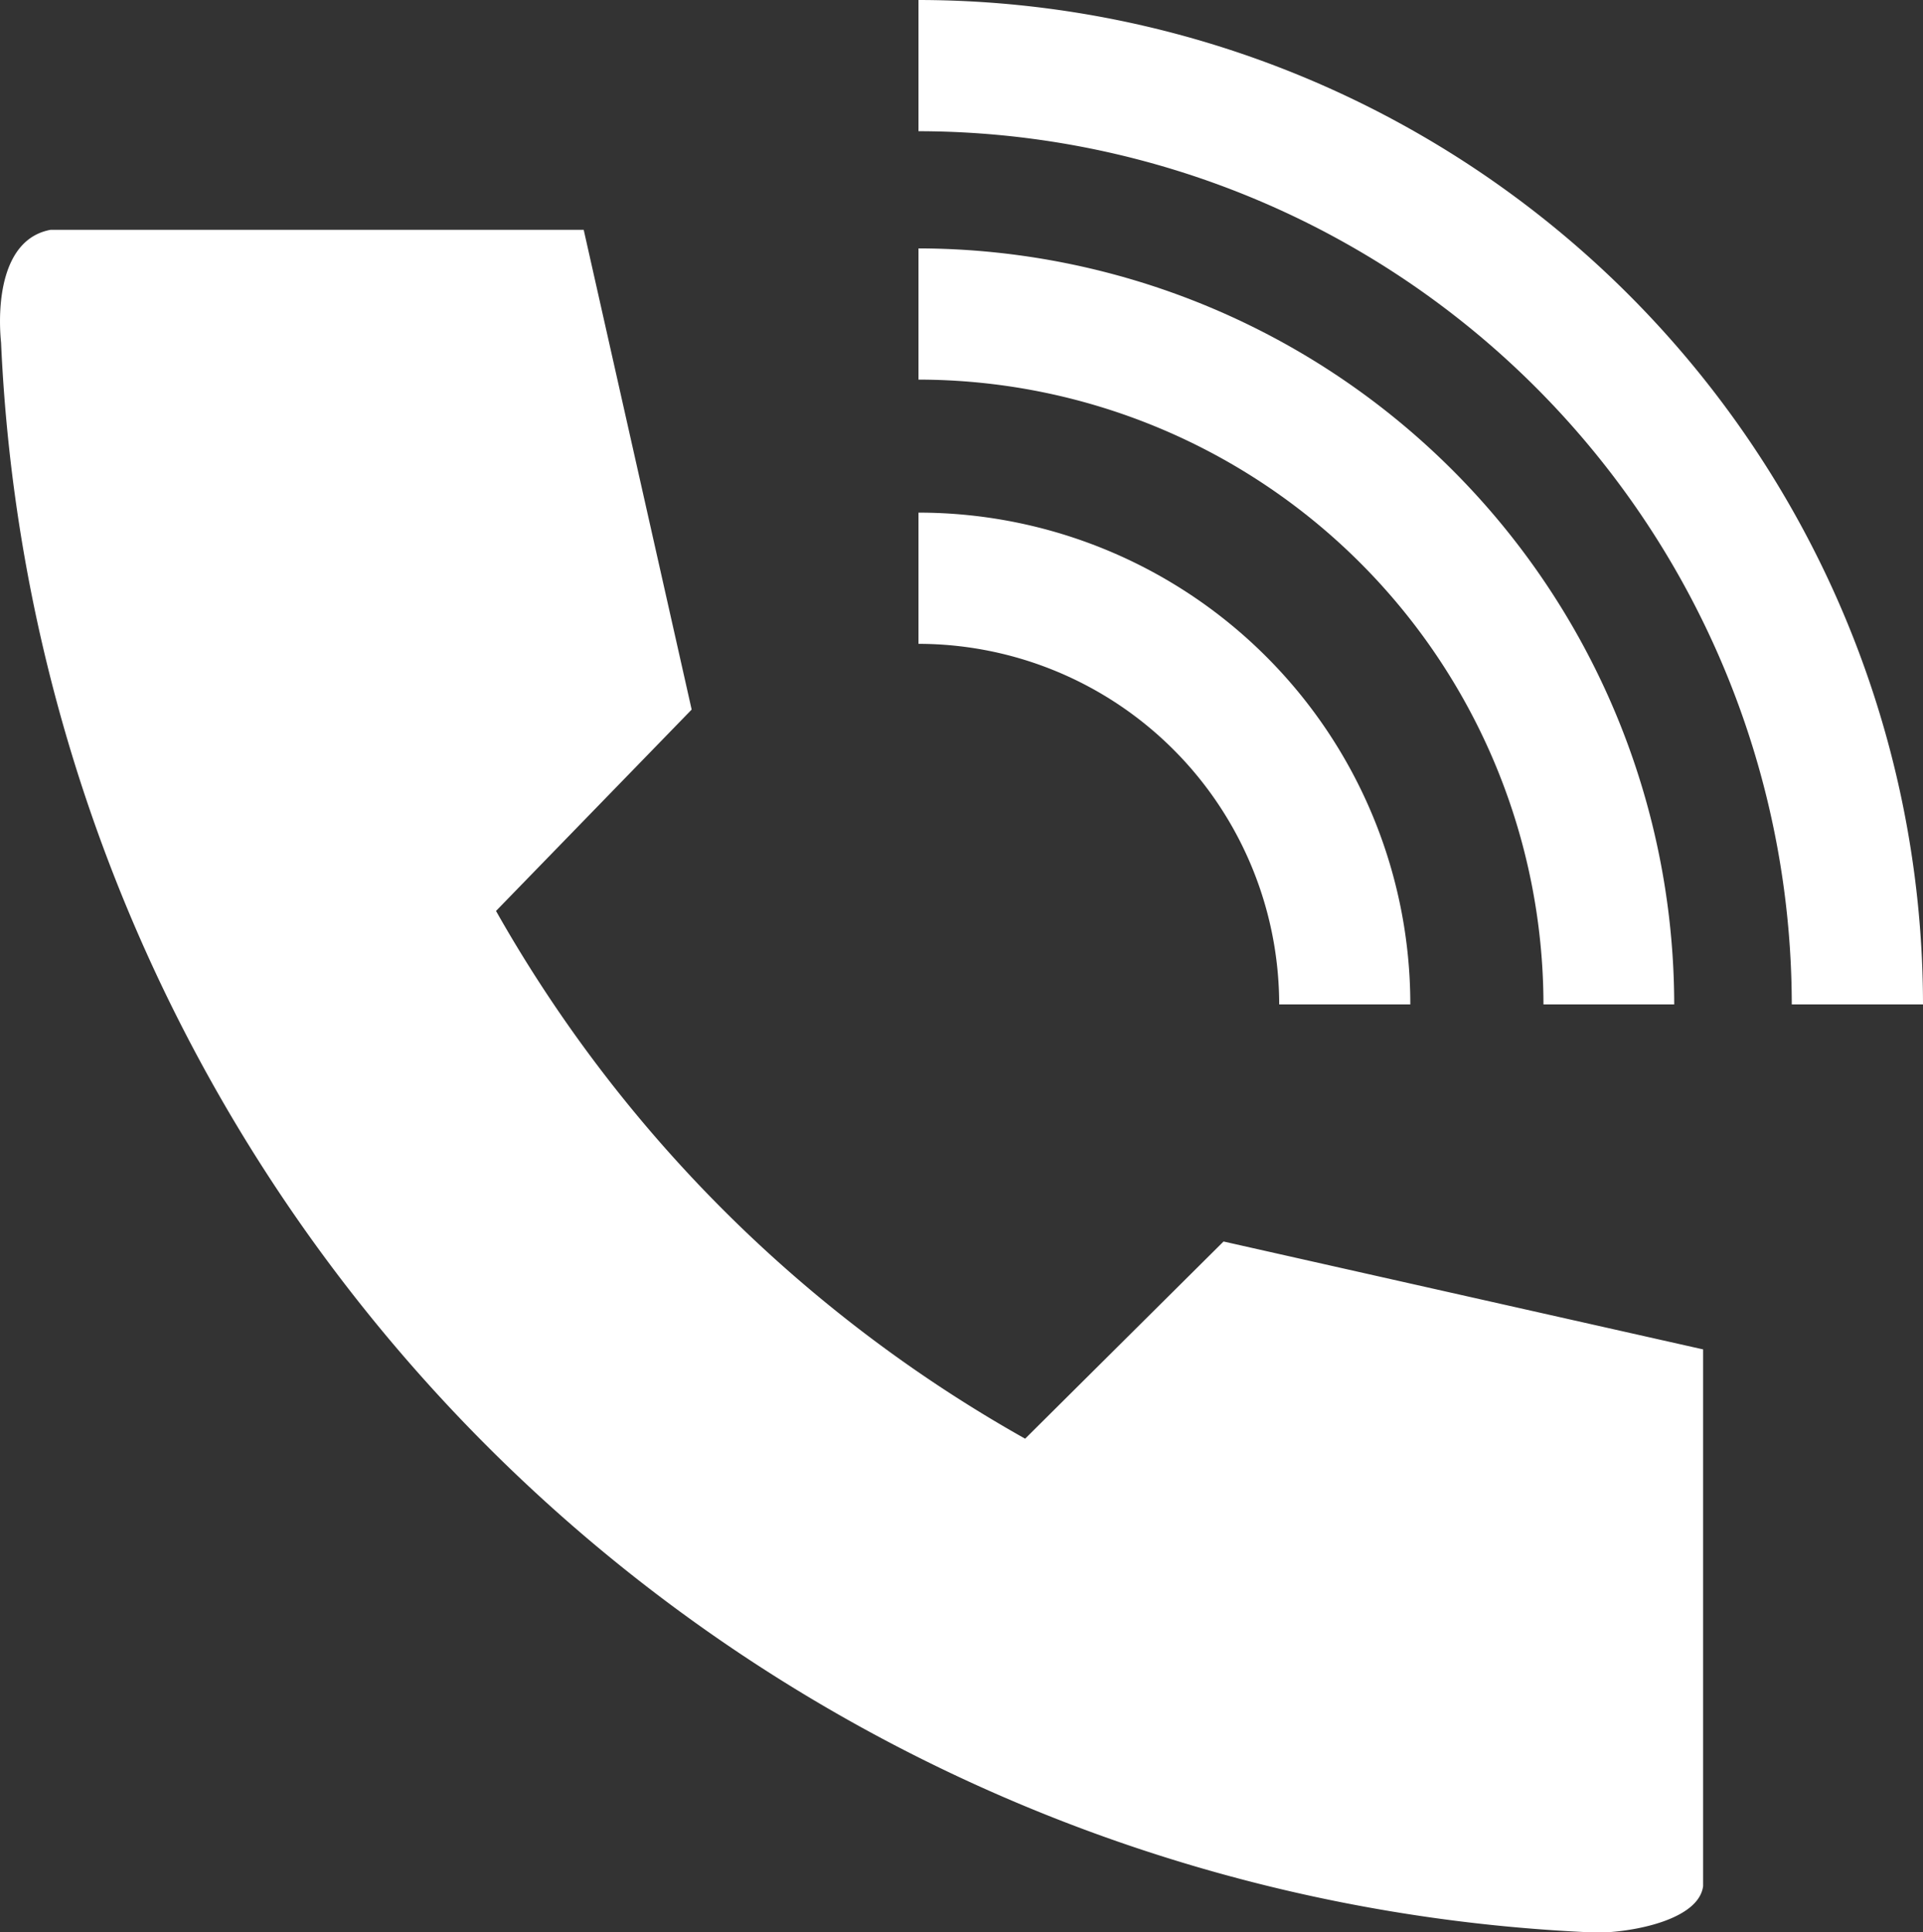<svg xmlns="http://www.w3.org/2000/svg" width="16.031" height="16.11"><rect width="100%" height="100%" fill="#333333" stroke="none"/><defs><clipPath id="a"><path data-name="長方形 619" fill="none" d="M0 0h14.198v14.194H0z"/></clipPath><clipPath id="b"><path data-name="長方形 637" fill="none" d="M0 0h8.374v8.374H0z"/></clipPath></defs><g data-name="グループ 1173"><g data-name="グループ 1159"><g data-name="グループ 1153" transform="translate(0 1.916)" clip-path="url(#a)"><path data-name="パス 832" d="M4.866 0l.9 4-1.631 1.679a11.583 11.583 0 004.411 4.4L10.2 8.435l4 .9v4.444c0 .311-.6.418-.889.418A13.884 13.884 0 01.009.942C-.022.631.009.076.422 0z" fill="#fff"/></g></g><g data-name="グループ 1161"><g data-name="グループ 1160" clip-path="url(#b)" fill="#fff" transform="translate(7.657)"><path data-name="パス 834" d="M4.1 8.374H3.007A3.01 3.01 0 000 5.368V4.274a4.1 4.1 0 014.1 4.1"/><path data-name="パス 835" d="M6.3 8.375H5.21A5.216 5.216 0 000 3.165V2.071a6.311 6.311 0 016.3 6.3"/><path data-name="パス 836" d="M8.374 8.374H7.28A7.289 7.289 0 000 1.094V0a8.383 8.383 0 018.374 8.374"/></g></g></g></svg>